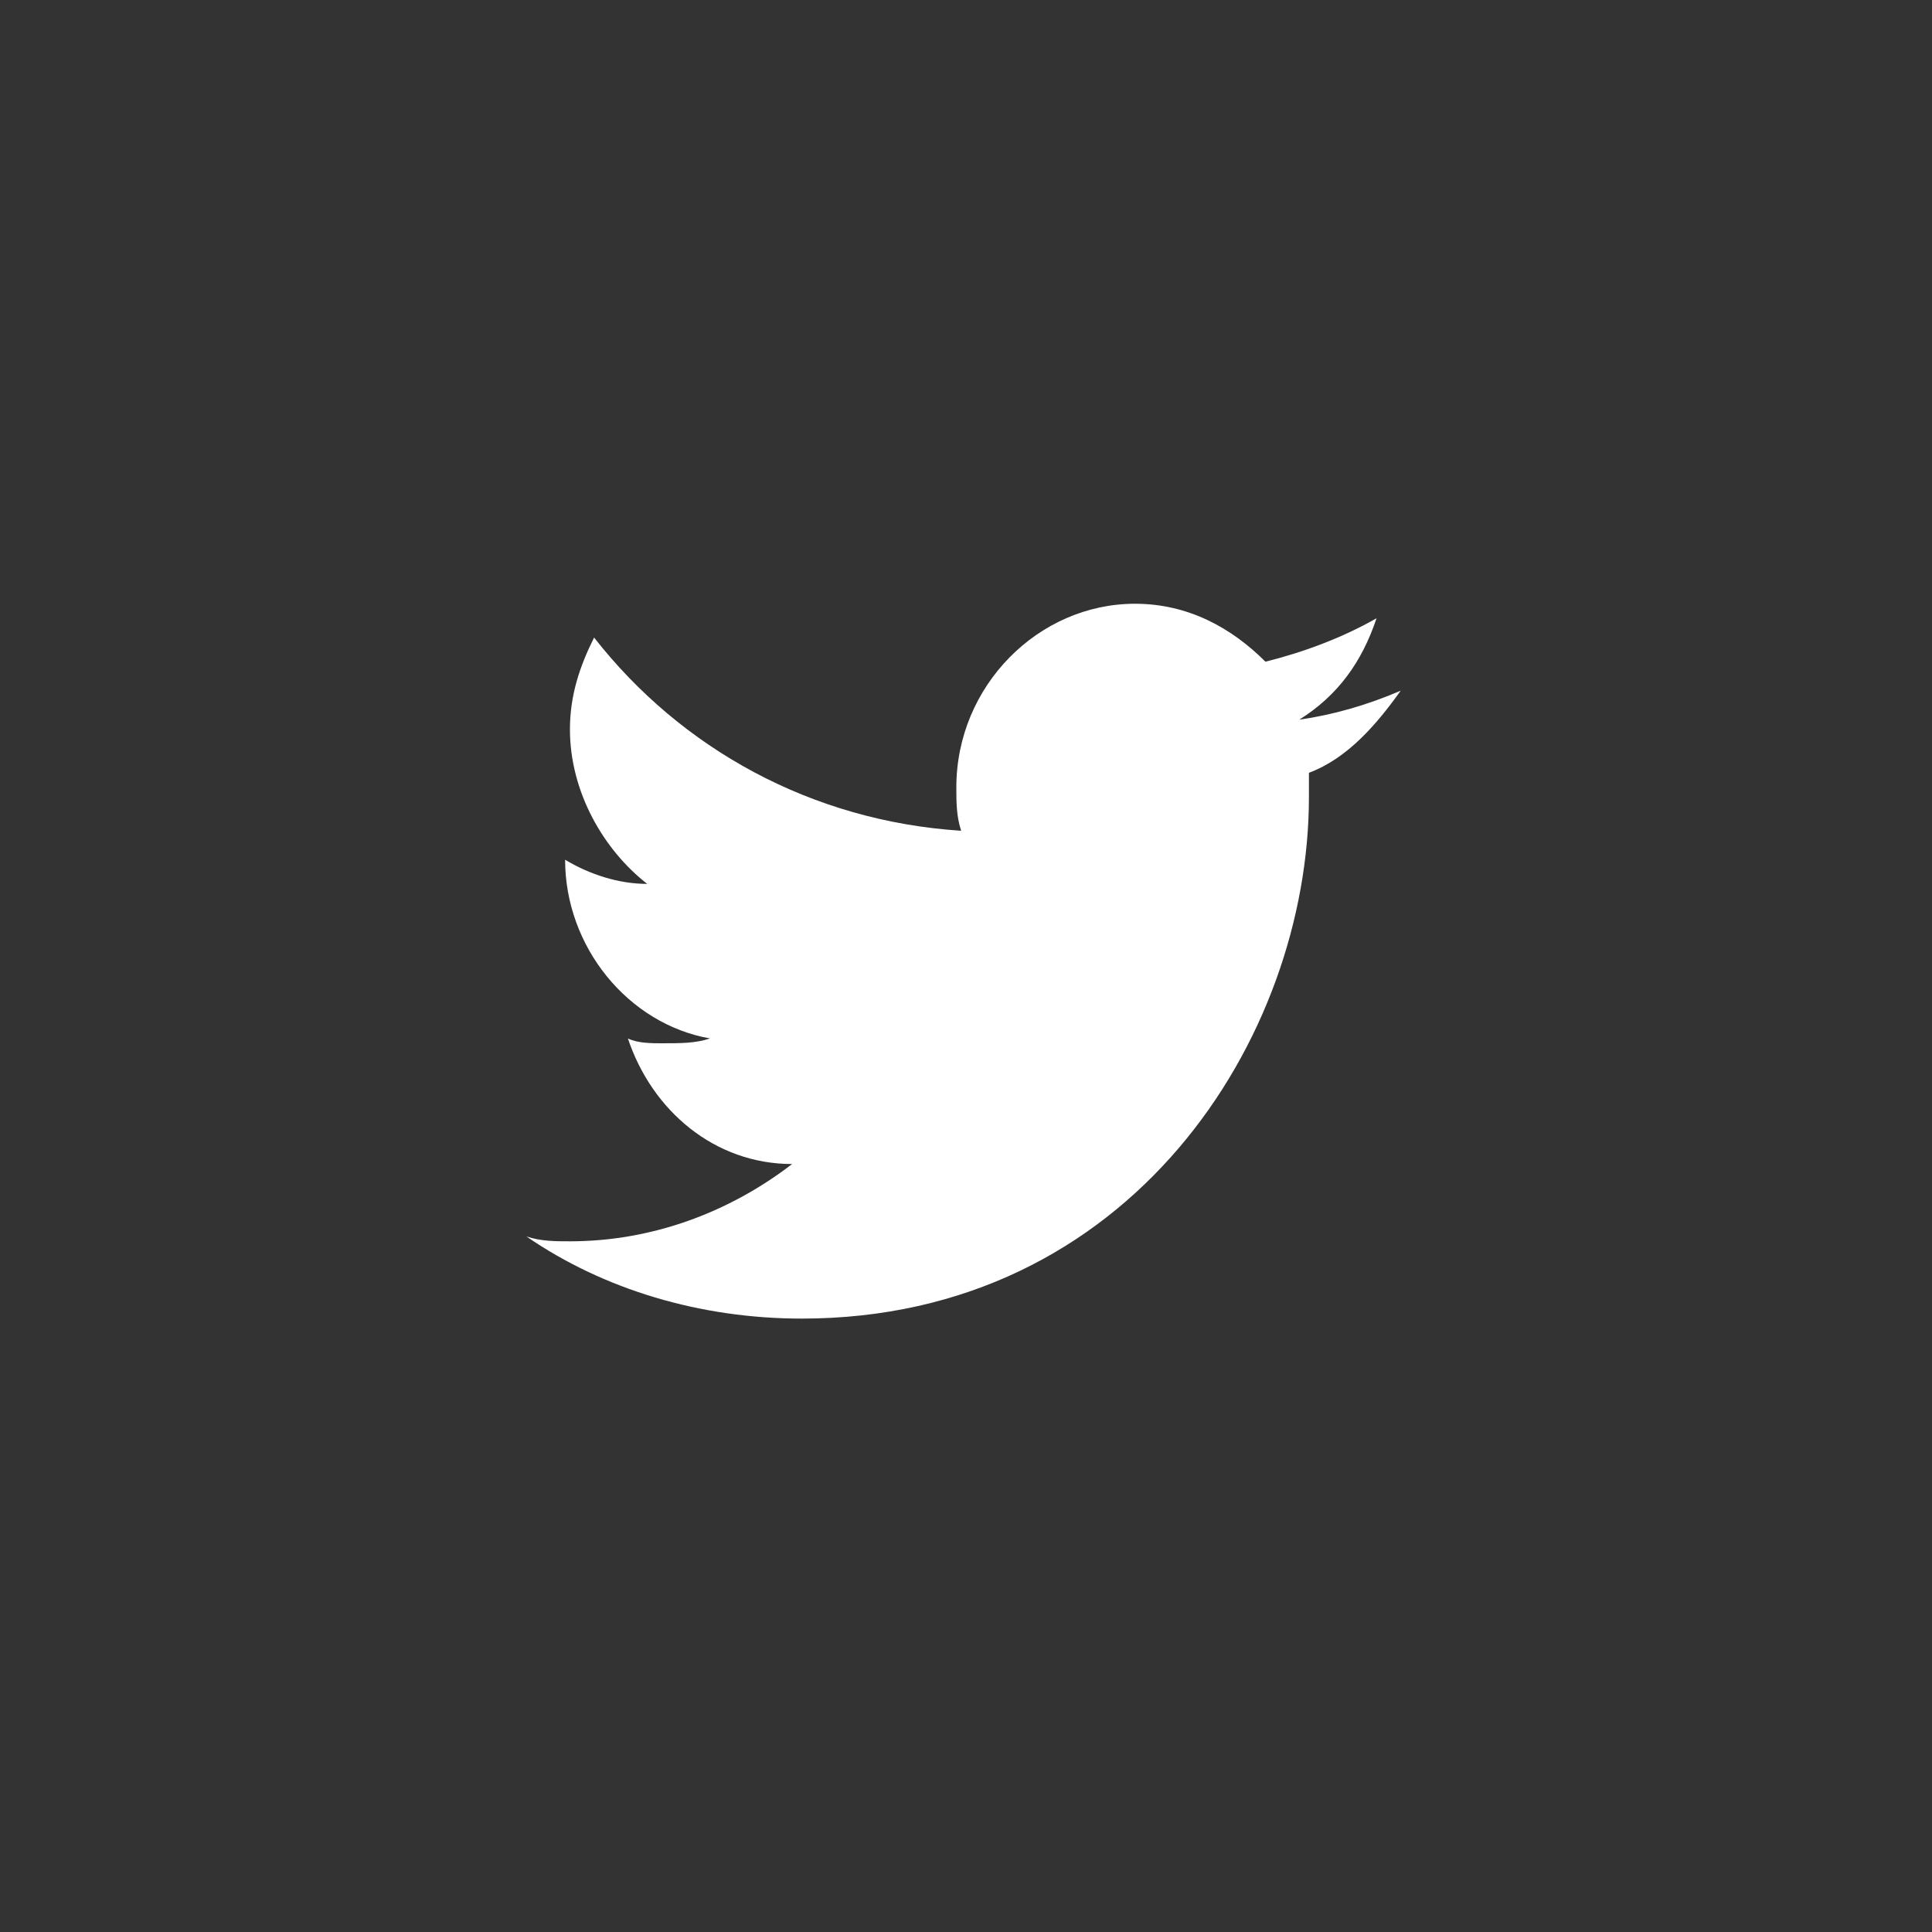 <?xml version="1.0" encoding="utf-8"?>
<!-- Generator: Adobe Illustrator 19.2.0, SVG Export Plug-In . SVG Version: 6.00 Build 0)  -->
<svg version="1.1" id="Ebene_1" xmlns="http://www.w3.org/2000/svg" xmlns:xlink="http://www.w3.org/1999/xlink" x="0px" y="0px"
	 viewBox="0 0 40 40" style="enable-background:new 0 0 40 40;" xml:space="preserve">
<rect x="0" y="0" width="40" height="40" fill="#333333" stroke="none"/>
<style type="text/css">
	.st0{fill:#FFFFFF;}
</style>
<path class="st0" d="M29,14.3c-0.7,0.3-1.4,0.5-2.1,0.6c0.8-0.5,1.3-1.2,1.6-2.1c-0.7,0.4-1.5,0.7-2.3,0.9c-0.7-0.7-1.6-1.2-2.7-1.2
	c-2,0-3.7,1.7-3.7,3.8c0,0.3,0,0.6,0.1,0.9c-3.1-0.2-5.8-1.7-7.6-4c-0.3,0.6-0.5,1.2-0.5,1.9c0,1.3,0.7,2.5,1.6,3.2
	c-0.6,0-1.2-0.2-1.7-0.5c0,0,0,0,0,0c0,1.8,1.3,3.4,3,3.7c-0.3,0.1-0.6,0.1-1,0.1c-0.2,0-0.5,0-0.7-0.1c0.5,1.5,1.8,2.6,3.4,2.6
	c-1.3,1-2.9,1.6-4.6,1.6c-0.3,0-0.6,0-0.9-0.1c1.6,1.1,3.6,1.7,5.7,1.7c6.8,0,10.5-5.8,10.5-10.8c0-0.2,0-0.3,0-0.5
	C27.9,15.7,28.5,15,29,14.3z"/>
</svg>
